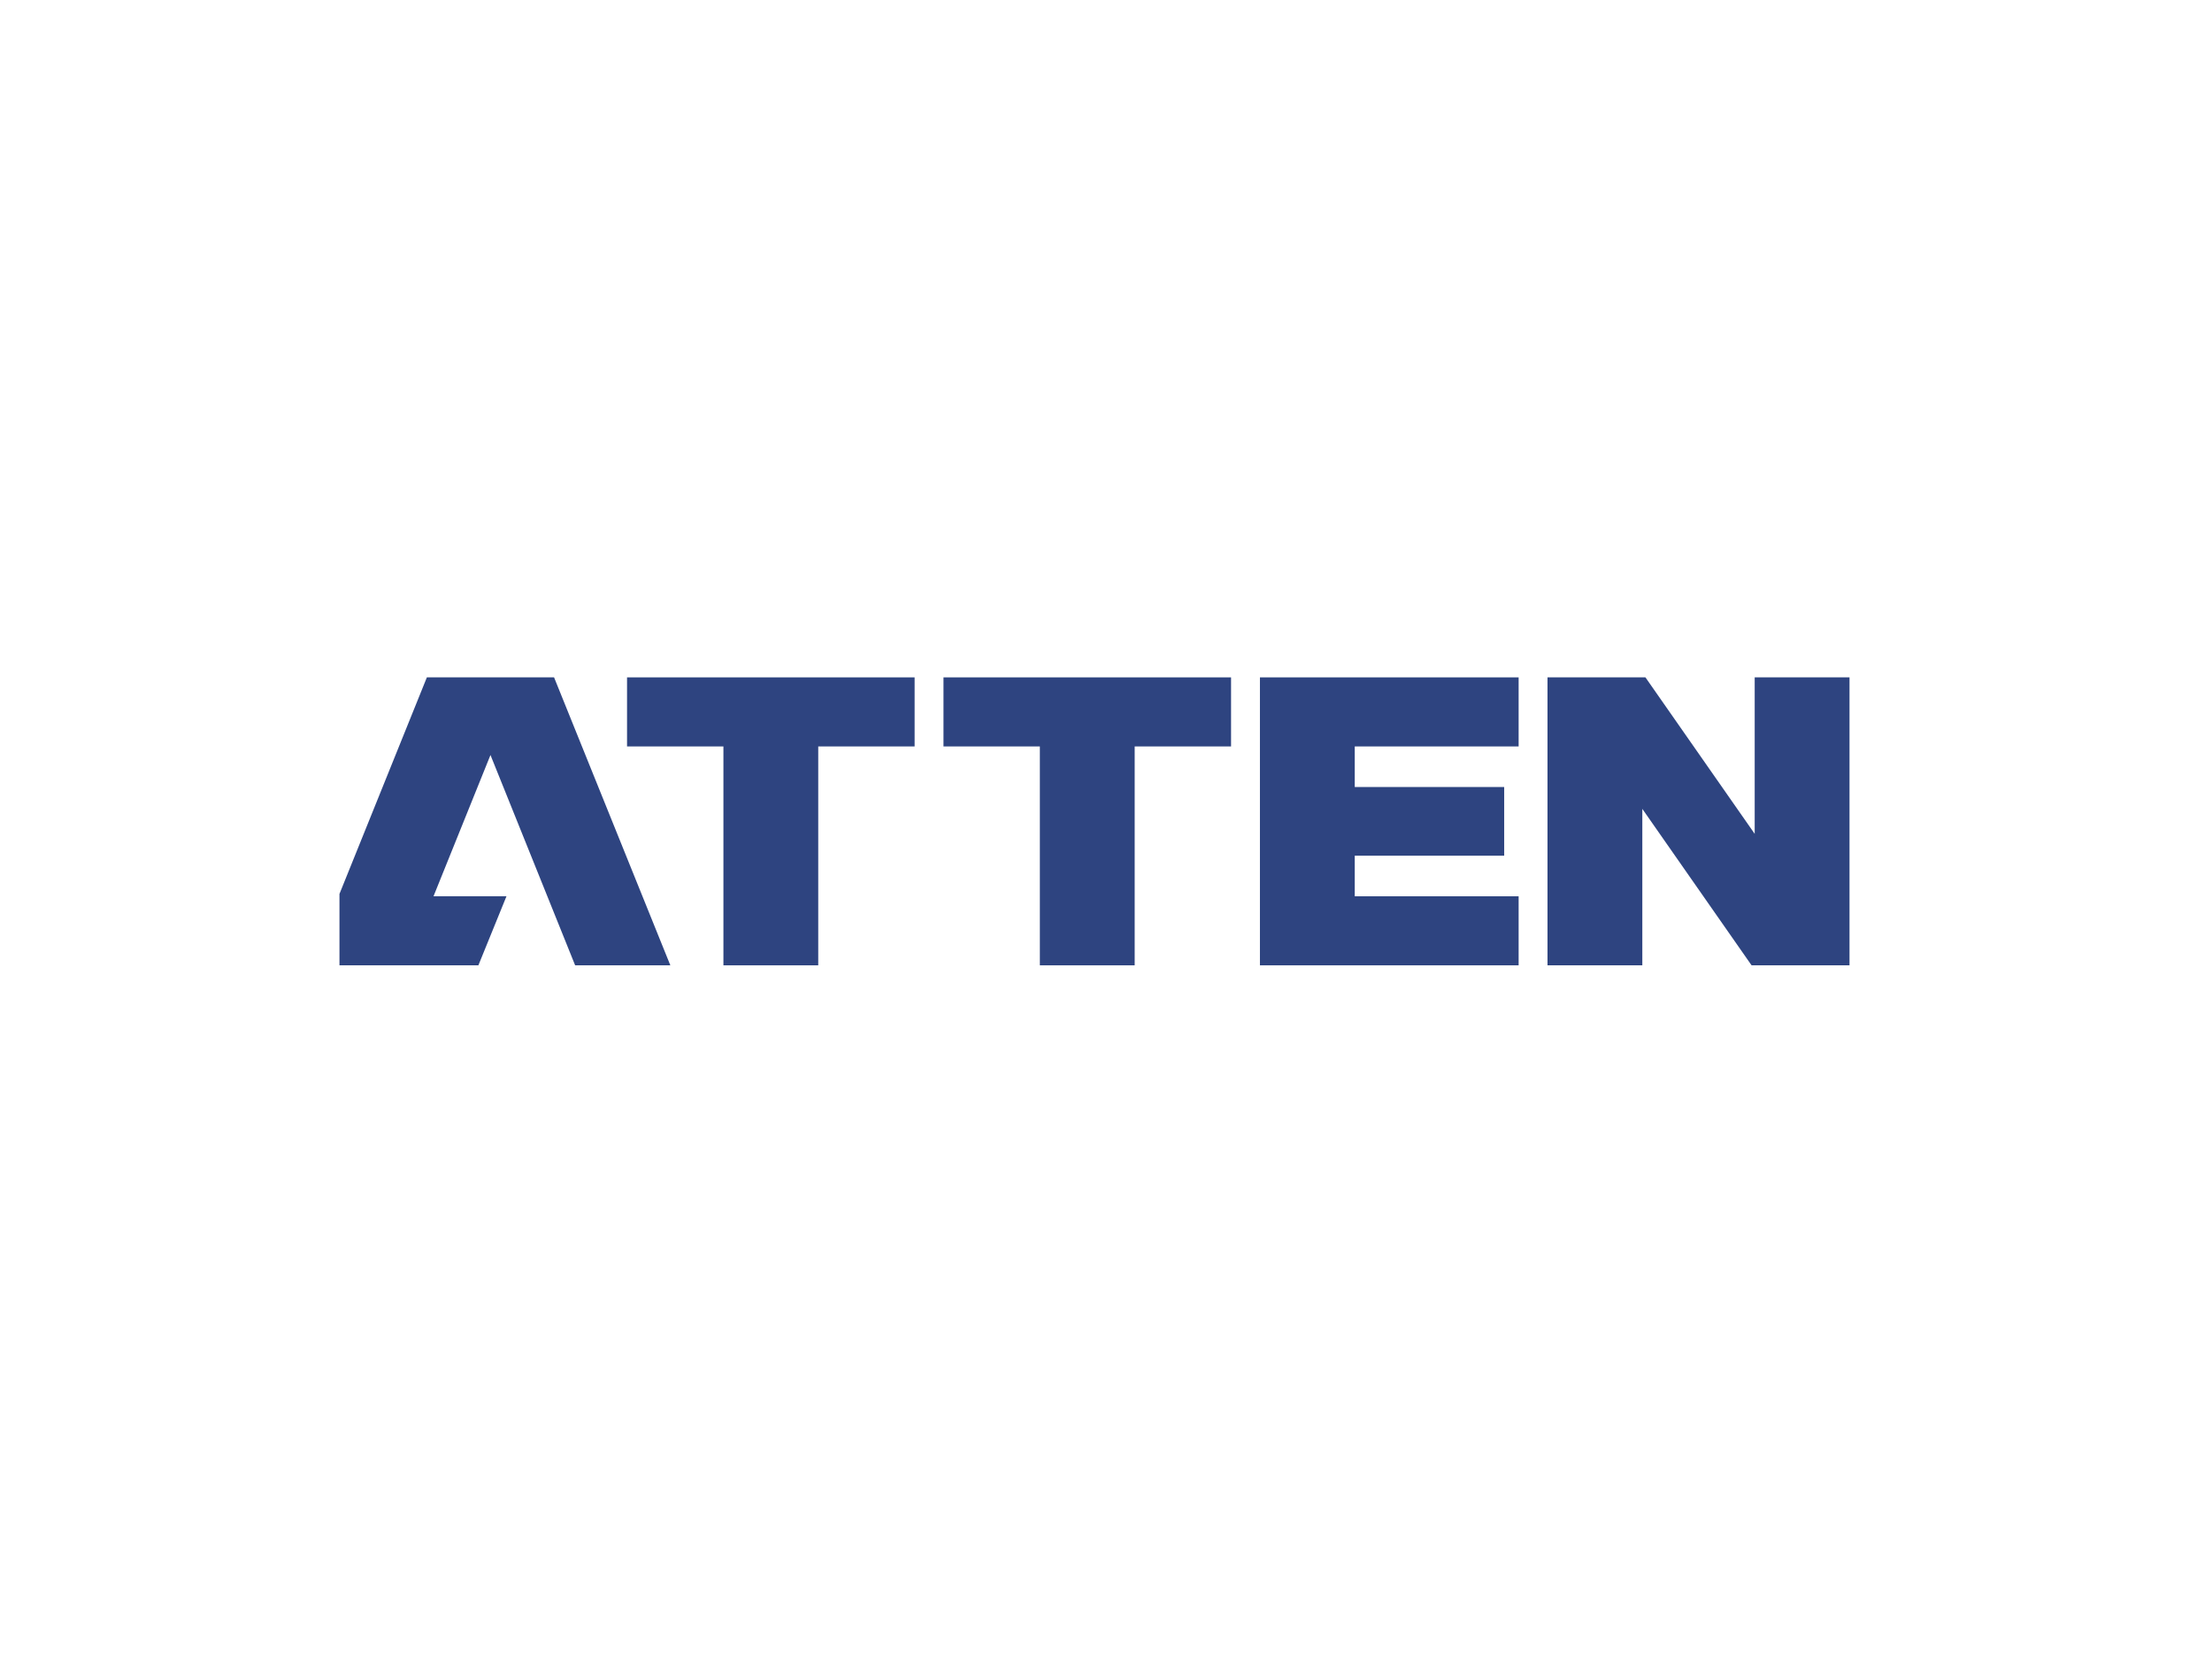 <?xml version="1.0" encoding="UTF-8"?> <!-- Generator: Adobe Illustrator 25.4.1, SVG Export Plug-In . SVG Version: 6.00 Build 0) --> <svg xmlns="http://www.w3.org/2000/svg" xmlns:xlink="http://www.w3.org/1999/xlink" id="colour" x="0px" y="0px" viewBox="0 0 566.9 425.2" style="enable-background:new 0 0 566.9 425.2;" xml:space="preserve"> <style type="text/css"> .st0{fill-rule:evenodd;clip-rule:evenodd;fill:#2E4480;} </style> <polygon class="st0" points="449.7,173.6 449.7,213.7 421.7,173.6 396.6,173.6 396.6,247.4 420.9,247.4 420.9,207.3 448.9,247.4 474,247.4 474,173.6 "></polygon> <polygon class="st0" points="109.4,173.6 87,229.1 87,247.4 122.6,247.4 129.8,229.7 111.1,229.7 125.7,193.5 147.4,247.4 171.8,247.4 142,173.6 "></polygon> <polygon class="st0" points="322.9,247.4 389.2,247.4 389.2,229.7 347.2,229.7 347.2,219.3 385.5,219.3 385.5,201.7 347.2,201.7 347.2,191.3 389.2,191.3 389.2,173.6 322.9,173.6 "></polygon> <polygon class="st0" points="160.7,191.3 185.4,191.3 185.4,247.4 209.7,247.4 209.7,191.3 234.4,191.3 234.4,173.6 160.7,173.6 "></polygon> <polygon class="st0" points="241.8,191.3 266.5,191.3 266.5,247.4 290.8,247.4 290.8,191.3 315.5,191.3 315.5,173.6 241.8,173.6 "></polygon> </svg> 